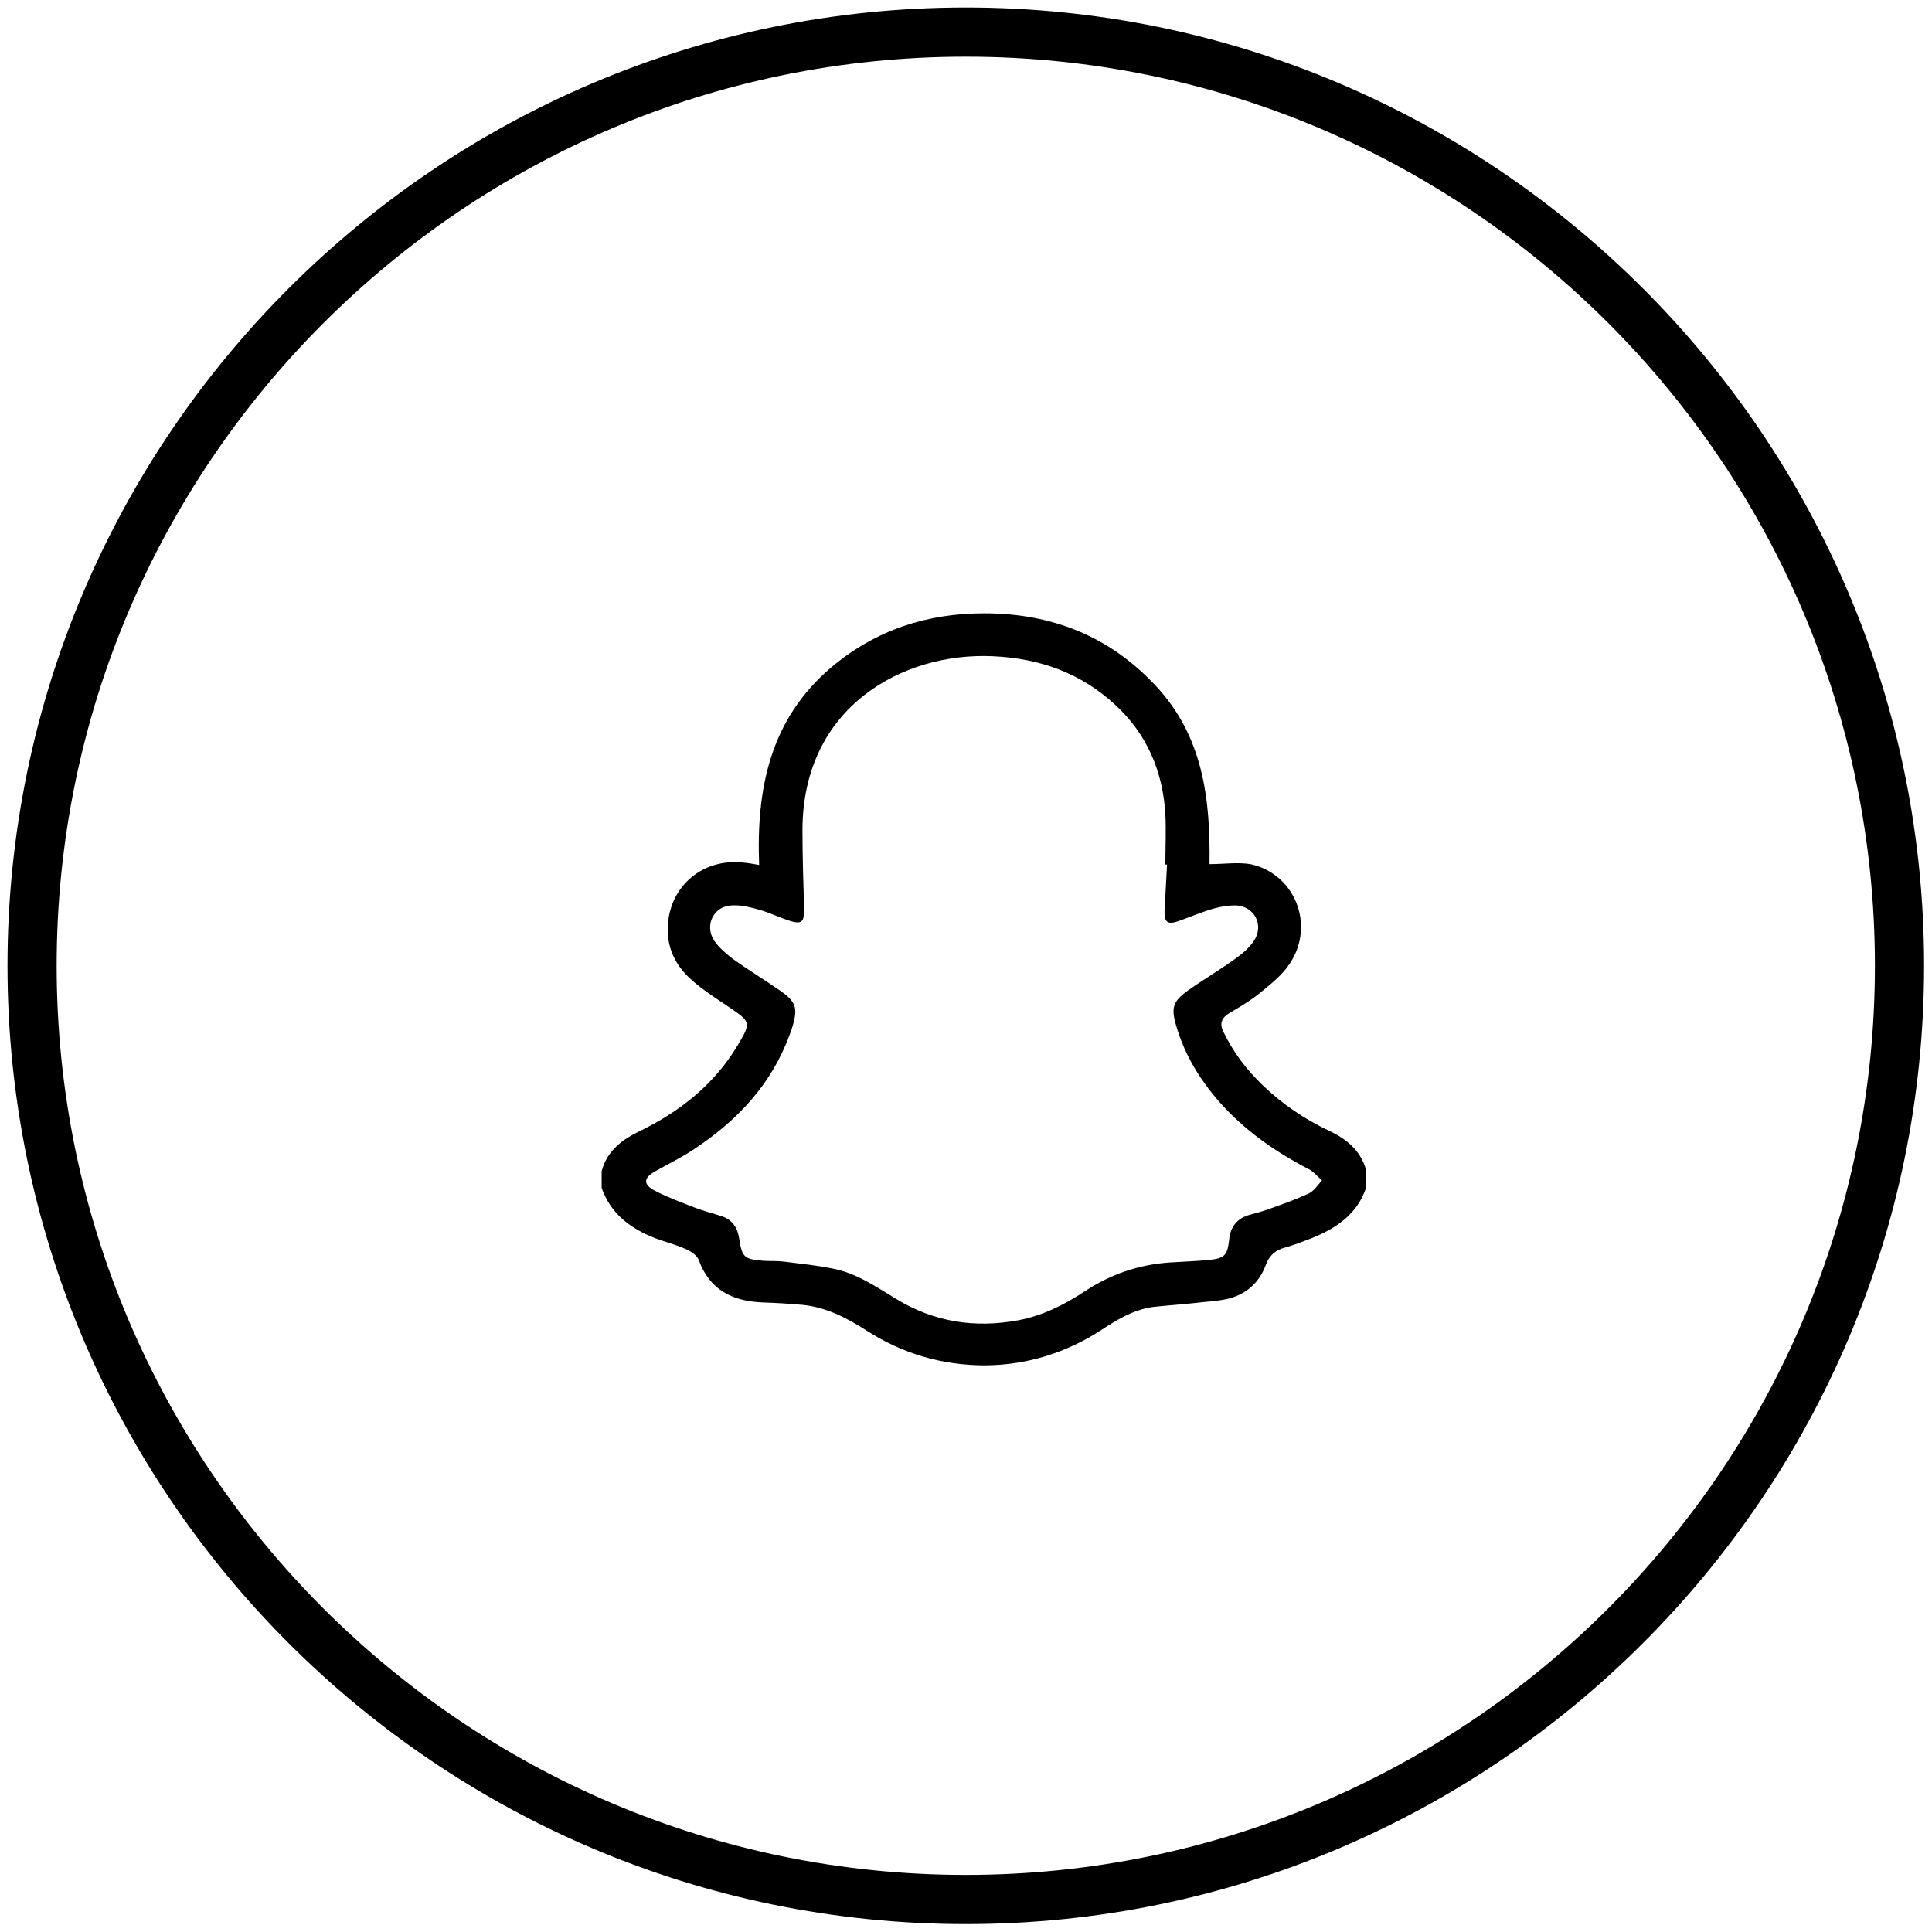<?xml version="1.0" encoding="UTF-8"?>
<svg xmlns="http://www.w3.org/2000/svg" version="1.1" viewBox="0 0 46.37 46.37">
  <!-- Generator: Adobe Illustrator 28.7.1, SVG Export Plug-In . SVG Version: 1.2.0 Build 142)  -->
  <g>
    <g id="Layer_1">
      <g>
        <path d="M-131.23,46.34c-12.78,0-23.18-10.4-23.18-23.18S-144.01-.02-131.23-.02s23.18,10.4,23.18,23.18-10.4,23.18-23.18,23.18ZM-131.23,1.16c-12.13,0-22,9.87-22,22s9.87,22,22,22h0c12.13,0,22-9.87,22-22S-119.1,1.16-131.23,1.16Z"/>
        <path d="M-121.4,18.19c-.24-.89-.93-1.59-1.81-1.83-1.6-.43-8.02-.43-8.02-.43,0,0-6.42,0-8.02.43-.88.24-1.58.94-1.81,1.83-.43,1.61-.43,4.97-.43,4.97,0,0,0,3.36.43,4.97.24.89.93,1.59,1.81,1.83,1.6.43,8.02.43,8.02.43,0,0,6.42,0,8.02-.43.88-.24,1.58-.94,1.81-1.83.43-1.61.43-4.97.43-4.97,0,0,0-3.36-.43-4.97ZM-133.33,26.21v-6.1l5.36,3.05-5.36,3.05Z"/>
      </g>
      <g>
        <path d="M-208.6,46.34c-12.78,0-23.18-10.4-23.18-23.18S-221.39-.02-208.6-.02s23.18,10.4,23.18,23.18-10.4,23.18-23.18,23.18ZM-208.6,1.16c-12.13,0-22,9.87-22,22s9.87,22,22,22,22-9.87,22-22S-196.47,1.16-208.6,1.16Z"/>
        <g>
          <g>
            <rect x="-215.7" y="19.22" width="3.32" height="10.73"/>
            <path d="M-214.05,17.81c1.08,0,1.96-.89,1.96-1.98s-.88-1.98-1.96-1.98-1.96.89-1.96,1.98.88,1.98,1.96,1.98Z"/>
          </g>
          <path d="M-207.07,24.31c0-1.51.69-2.41,2.02-2.41,1.22,0,1.81.86,1.81,2.41v5.63h3.31v-6.79c0-2.87-1.63-4.26-3.9-4.26s-3.23,1.77-3.23,1.77v-1.45h-3.19v10.73h3.19v-5.63Z"/>
        </g>
      </g>
      <g>
        <path d="M-54.44,46.34c-12.78,0-23.18-10.4-23.18-23.18S-67.22-.02-54.44-.02s23.18,10.4,23.18,23.18-10.4,23.18-23.18,23.18ZM-54.44,1.16c-12.13,0-22,9.87-22,22s9.87,22,22,22,22-9.87,22-22S-42.31,1.16-54.44,1.16Z"/>
        <path d="M-56.68,32.07h3.59v-8.99h2.5l.27-3.01h-2.77v-1.71c0-.71.14-.99.83-.99h1.94v-3.12h-2.49c-2.67,0-3.88,1.18-3.88,3.43v2.4h-1.87v3.05h1.87v8.95Z"/>
      </g>
      <g>
        <path d="M23.04,109.25C10.36,109.25.04,98.93.04,86.25s10.32-23,23-23,23,10.32,23,23-10.32,23-23,23ZM23.04,64.42c-12.03,0-21.82,9.79-21.82,21.82s9.79,21.82,21.82,21.82,21.82-9.79,21.82-21.82-9.79-21.82-21.82-21.82Z"/>
        <g>
          <path d="M23.04,79.04c2.35,0,2.63,0,3.55.05.86.04,1.32.18,1.63.3.41.16.7.35,1.01.66.31.31.5.6.66,1.01.12.31.26.78.3,1.63.04.93.05,1.21.05,3.55s0,2.63-.05,3.55c-.04.86-.18,1.32-.3,1.63-.16.41-.35.7-.66,1.01-.31.31-.6.5-1.01.66-.31.12-.78.26-1.63.3-.93.04-1.21.05-3.55.05s-2.63,0-3.55-.05c-.86-.04-1.32-.18-1.63-.3-.41-.16-.7-.35-1.01-.66-.31-.31-.5-.6-.66-1.01-.12-.31-.26-.78-.3-1.63-.04-.93-.05-1.21-.05-3.55s0-2.63.05-3.55c.04-.86.18-1.32.3-1.63.16-.41.35-.7.66-1.01.31-.31.6-.5,1.01-.66.31-.12.78-.26,1.63-.3.93-.04,1.21-.05,3.55-.05M23.04,77.45c-2.39,0-2.69.01-3.63.05-.94.04-1.58.19-2.13.41-.58.22-1.07.53-1.56,1.01-.49.49-.79.98-1.01,1.56-.22.56-.37,1.2-.41,2.13-.04.94-.05,1.24-.05,3.63s.01,2.69.05,3.63c.04.94.19,1.58.41,2.13.22.58.53,1.07,1.01,1.56s.98.79,1.56,1.01c.56.22,1.2.37,2.13.41.94.04,1.24.05,3.63.05s2.69-.01,3.63-.05c.94-.04,1.58-.19,2.13-.41.58-.22,1.07-.53,1.56-1.01.49-.49.79-.98,1.01-1.56.22-.56.37-1.2.41-2.13.04-.94.05-1.24.05-3.63s-.01-2.69-.05-3.63c-.04-.94-.19-1.58-.41-2.13-.22-.58-.53-1.07-1.01-1.56-.49-.49-.98-.79-1.56-1.01-.56-.22-1.2-.37-2.13-.41-.94-.04-1.24-.05-3.63-.05"/>
          <path d="M23.04,81.73c-2.49,0-4.52,2.02-4.52,4.52s2.02,4.52,4.52,4.52,4.52-2.02,4.52-4.52-2.02-4.52-4.52-4.52M23.04,89.18c-1.62,0-2.93-1.31-2.93-2.93s1.31-2.93,2.93-2.93,2.93,1.31,2.93,2.93-1.31,2.93-2.93,2.93"/>
          <path d="M28.79,81.55c0,.58-.47,1.06-1.06,1.06s-1.06-.47-1.06-1.06.47-1.06,1.06-1.06,1.06.47,1.06,1.06"/>
        </g>
      </g>
      <g>
        <path d="M97.9,123.82c-12.78,0-23.18-10.4-23.18-23.18s10.4-23.18,23.18-23.18,23.18,10.4,23.18,23.18-10.4,23.18-23.18,23.18ZM97.9,78.64c-12.13,0-22,9.87-22,22s9.87,22,22,22,22-9.87,22-22-9.87-22-22-22Z"/>
        <g id="NHQNxT">
          <path d="M105.57,96.1v2.7c-1.44.08-2.83.03-4.19-.77,0,.32,0,.52,0,.73-.02,1.89.08,3.8-.09,5.68-.26,2.97-2.88,5.09-5.86,4.92-2.89-.16-5.18-2.59-5.21-5.52-.03-3.06,2.38-5.55,5.44-5.63.47-.01.94,0,1.45,0v2.73c-.45,0-.88,0-1.31,0-1.65.04-2.87,1.28-2.85,2.89.02,1.56,1.27,2.81,2.83,2.81,1.61,0,2.88-1.24,2.89-2.87.02-2.82,0-5.65,0-8.47,0-1.12,0-2.25,0-3.4h2.71c.04,1.17-.13,2.38.81,3.34.94.96,2.14.88,3.38.87Z"/>
        </g>
      </g>
      <g>
        <path d="M23.18,46.18C10.5,46.18.18,35.86.18,23.18S10.5.18,23.18.18s23,10.32,23,23-10.32,23-23,23ZM23.18,1.36C11.15,1.36,1.36,11.15,1.36,23.18s9.79,21.82,21.82,21.82,21.82-9.79,21.82-21.82S35.22,1.36,23.18,1.36Z"/>
        <g id="b8PYLf">
          <path d="M14.44,28.11c.13-.49.49-.76.93-.97.96-.47,1.78-1.12,2.34-2.06.32-.54.31-.55-.2-.9-.31-.21-.63-.41-.91-.66-.4-.35-.61-.8-.57-1.34.07-.93.84-1.57,1.78-1.48.13.01.25.03.41.06-.07-1.83.26-3.5,1.74-4.75,1.06-.89,2.29-1.29,3.66-1.29,1.61,0,3,.54,4.12,1.74,1.14,1.22,1.31,2.72,1.29,4.28.34,0,.67-.05.98,0,1.07.23,1.56,1.46.95,2.38-.18.28-.46.5-.73.72-.22.18-.48.33-.73.48-.2.12-.23.27-.13.46.24.49.56.91.95,1.28.46.44.99.8,1.56,1.07.43.2.78.48.91.96v.41c-.21.63-.7.97-1.29,1.21-.21.08-.43.17-.65.23-.23.06-.38.18-.47.42-.16.44-.49.72-.94.82-.24.05-.48.06-.73.09-.35.04-.7.06-1.05.1-.47.07-.86.31-1.24.56-.84.54-1.76.83-2.77.84-1.04,0-1.99-.28-2.86-.84-.47-.3-.95-.55-1.51-.61-.33-.03-.66-.05-.98-.06-.72-.03-1.27-.3-1.53-1.02-.04-.11-.19-.21-.31-.26-.24-.11-.49-.17-.73-.26-.59-.23-1.07-.58-1.29-1.21v-.41ZM28.01,20.75h-.04c0-.41.02-.81,0-1.21-.06-1.02-.44-1.92-1.2-2.62-.83-.77-1.82-1.12-2.94-1.17-2.17-.1-4.56,1.22-4.57,4.16,0,.64.02,1.28.04,1.92,0,.3-.06.36-.35.27-.24-.08-.47-.19-.71-.26-.21-.06-.43-.12-.65-.11-.46,0-.7.48-.44.86.12.17.29.31.46.44.35.25.73.48,1.09.73.41.28.46.43.31.91-.02.06-.04.12-.06.17-.44,1.2-1.27,2.07-2.32,2.76-.29.19-.6.34-.9.51-.29.16-.3.32-.01.47.31.16.64.28.97.41.21.08.42.13.63.2.25.08.38.27.42.53.07.46.12.5.58.54.17.01.34,0,.5.02.39.05.79.09,1.18.17.56.11,1.02.43,1.5.72.91.56,1.89.71,2.93.52.59-.11,1.11-.37,1.61-.7.62-.41,1.3-.64,2.04-.69.31-.02.63-.03.94-.06.37-.04.44-.11.48-.48.03-.31.18-.51.48-.6.15-.04.3-.08.44-.13.34-.12.68-.24,1-.39.12-.06.21-.2.31-.31-.11-.09-.2-.21-.32-.27-.81-.42-1.54-.93-2.15-1.62-.47-.54-.83-1.13-1.03-1.82-.13-.44-.08-.59.3-.86.37-.26.76-.49,1.12-.75.17-.12.33-.26.44-.42.26-.38.02-.84-.43-.86-.18,0-.37.03-.54.08-.28.08-.56.2-.84.3-.26.09-.34.02-.33-.25.02-.37.04-.73.06-1.1Z"/>
        </g>
      </g>
      <g>
        <g id="nyf2Py">
          <path d="M246.03,32.15c2.32-2.64,4.64-5.28,6.98-7.94-2.32-3.3-4.63-6.59-6.97-9.92.13,0,.23-.02.32-.02,1.57,0,3.14,0,4.71,0,.22,0,.34.07.46.24,1.47,2.1,2.94,4.19,4.47,6.38.07-.11.11-.21.18-.29,1.8-2.04,3.6-4.08,5.39-6.13.13-.15.26-.21.46-.2.41.01.81,0,1.3,0-2.24,2.54-4.43,5.04-6.64,7.55.04.07.08.14.12.2,2.31,3.3,4.63,6.6,6.94,9.89.04.06.1.11.16.17-.08.02-.16.06-.24.06-1.71,0-3.42,0-5.12,0-.03-.06-.05-.13-.09-.18-1.53-2.18-3.06-4.37-4.6-6.55-.04-.06-.1-.12-.17-.21-.05.07-.09.13-.14.18-1.47,1.67-2.94,3.34-4.4,5.01-.51.58-1.01,1.17-1.51,1.76h-1.61ZM261.73,31.04c-.07-.11-.11-.17-.15-.23-3.62-5.06-7.23-10.13-10.86-15.19-.07-.1-.25-.18-.39-.19-.62-.02-1.23,0-1.85,0-.08,0-.17.02-.28.03.08.12.14.21.2.3,1.86,2.61,3.73,5.22,5.59,7.83,1.72,2.41,3.43,4.82,5.16,7.22.07.1.2.23.31.23.73.02,1.47.01,2.27.01Z"/>
        </g>
        <path d="M254.97,46.39c-12.78,0-23.18-10.4-23.18-23.18S242.19.02,254.97.02s23.18,10.4,23.18,23.18-10.4,23.18-23.18,23.18ZM254.97,1.21c-12.13,0-22,9.87-22,22s9.87,22,22,22,22-9.87,22-22-9.87-22-22-22Z"/>
      </g>
    </g>
  </g>
</svg>